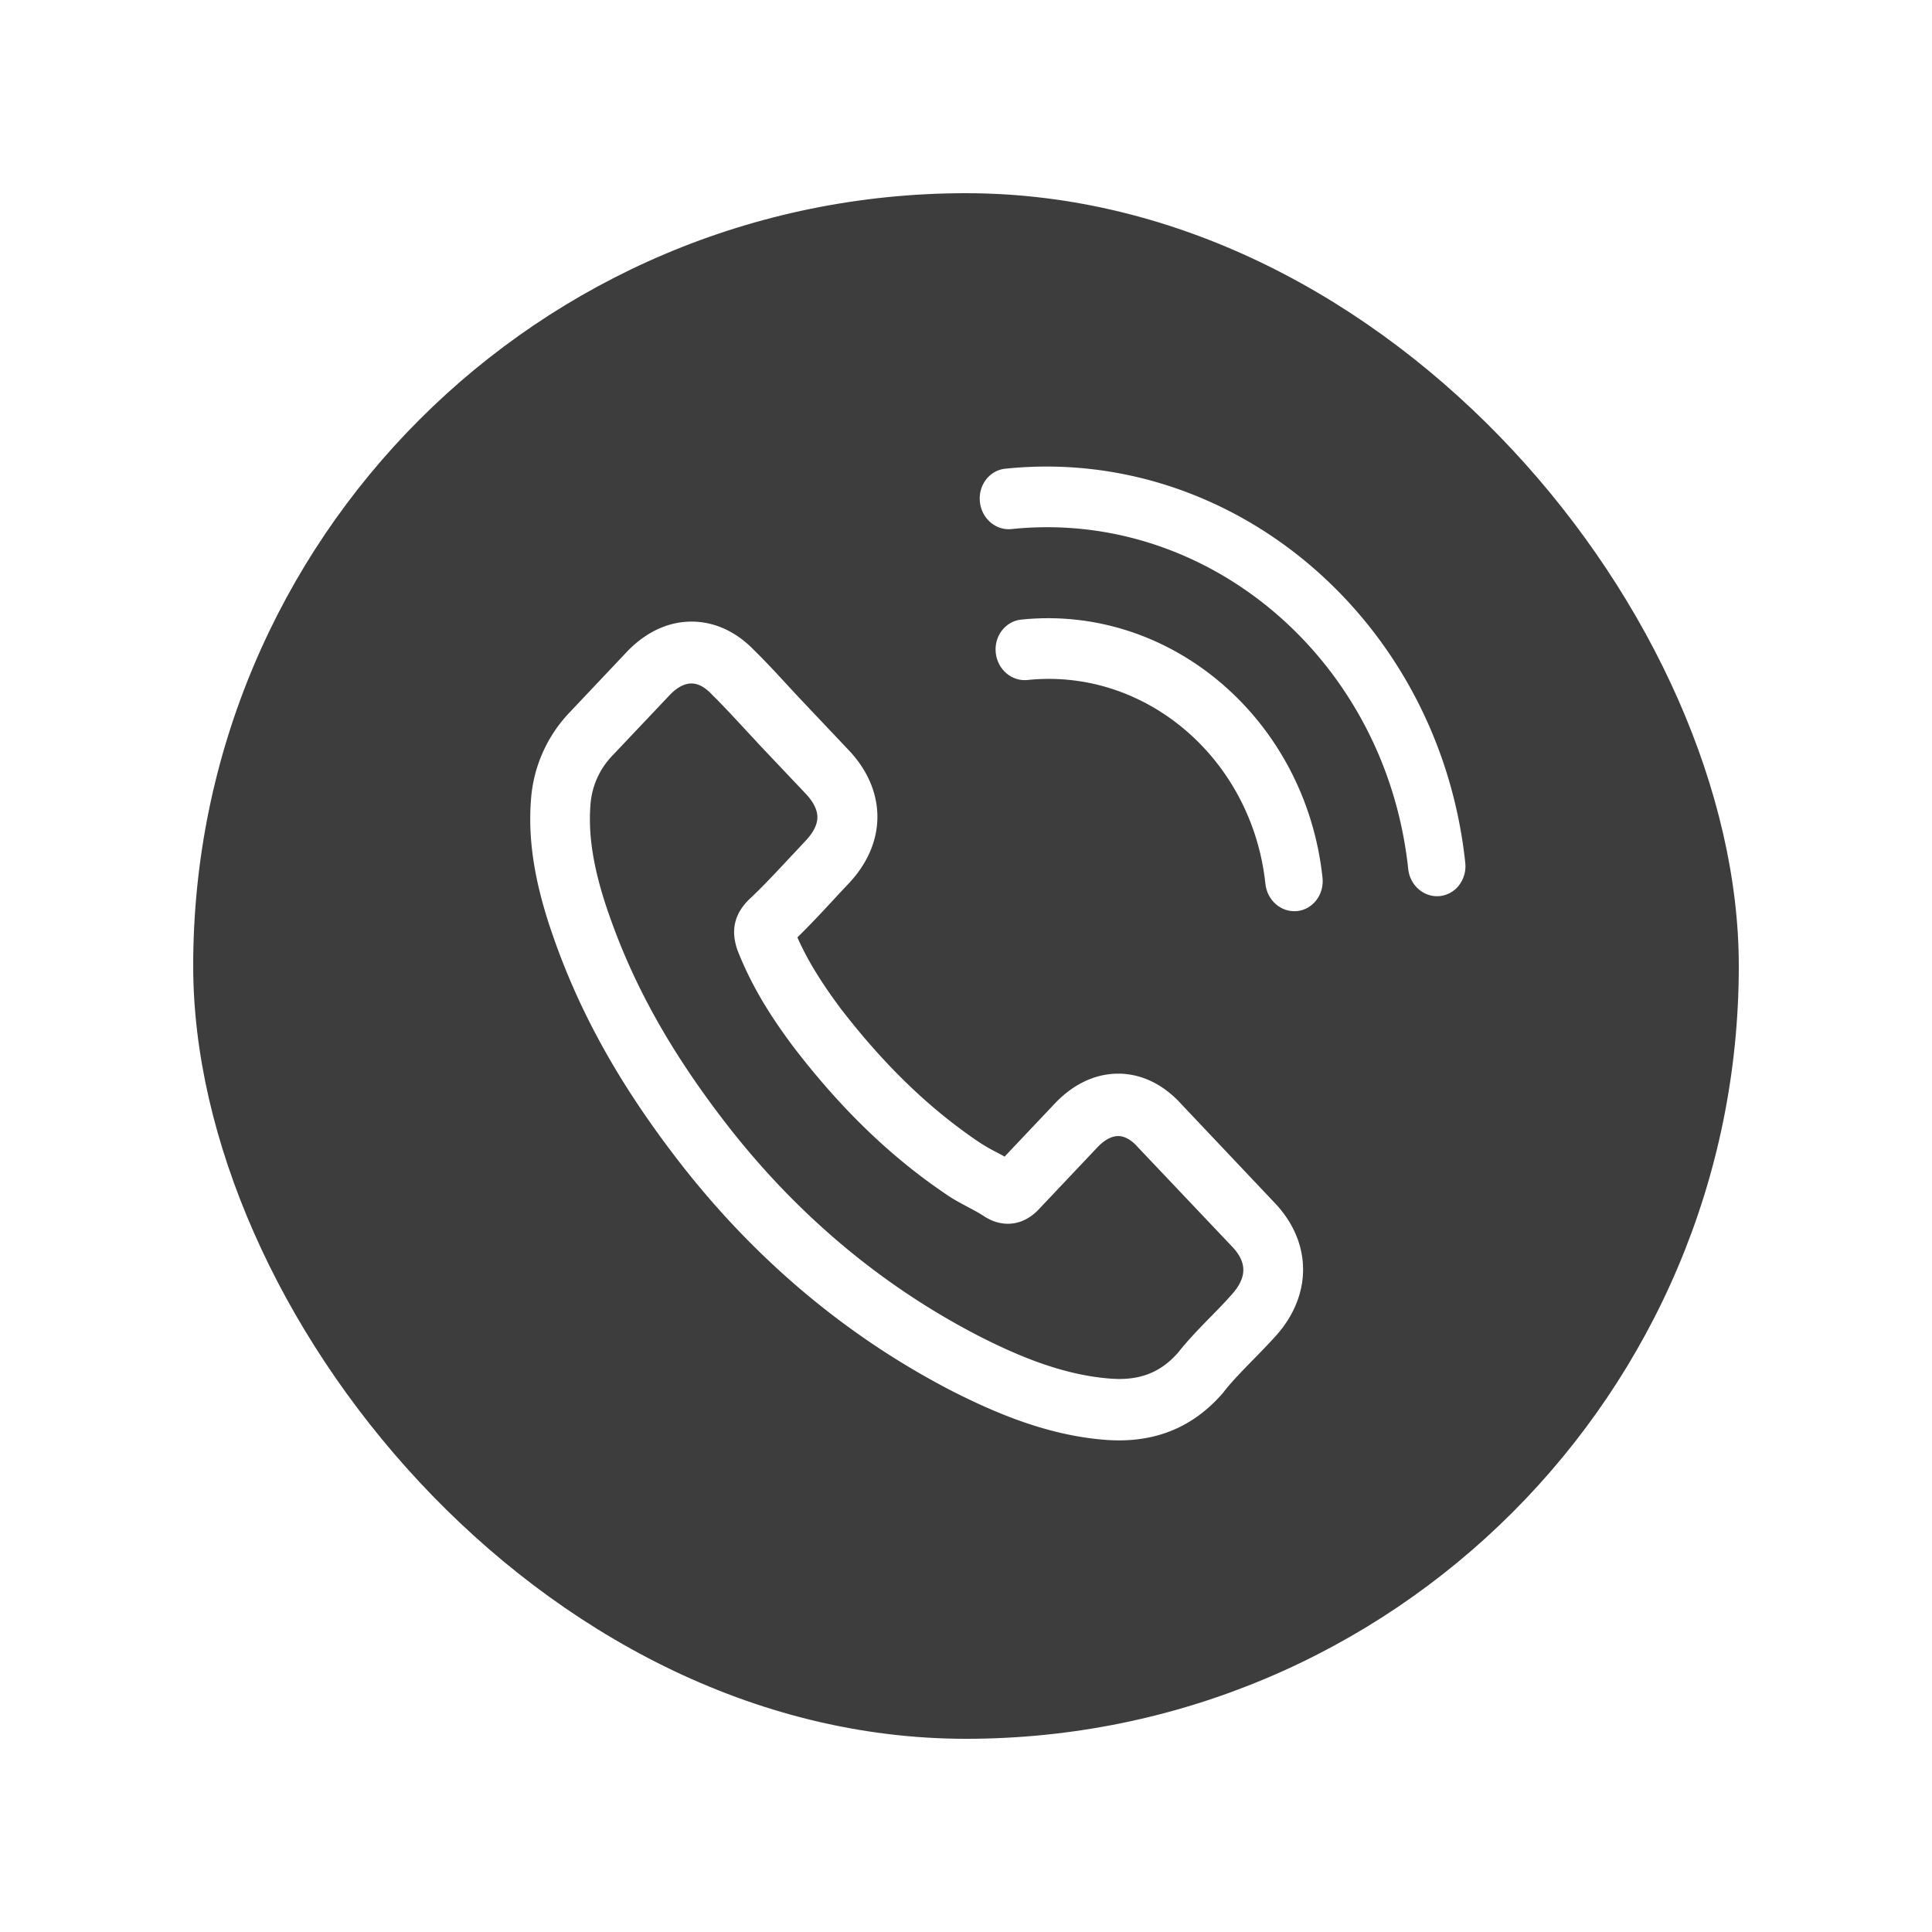 <svg width="50" height="50" viewBox="0 0 50 50" xmlns="http://www.w3.org/2000/svg" xmlns:xlink="http://www.w3.org/1999/xlink">
    <defs>
        <filter x="-.8%" y="-1.3%" width="101.6%" height="103.2%" filterUnits="objectBoundingBox" id="oco3ajik3a">
            <feMorphology radius=".5" operator="dilate" in="SourceAlpha" result="shadowSpreadOuter1"/>
            <feOffset dy="2" in="shadowSpreadOuter1" result="shadowOffsetOuter1"/>
            <feGaussianBlur stdDeviation="3" in="shadowOffsetOuter1" result="shadowBlurOuter1"/>
            <feColorMatrix values="0 0 0 0 0 0 0 0 0 0 0 0 0 0 0 0 0 0 0.077 0" in="shadowBlurOuter1"/>
        </filter>
        <rect id="7m2h5klhsc" x="0" y="0" width="40" height="40" rx="20"/>
        <path id="6m8b4u1ysb" d="M0 162h1440v712H0z"/>
    </defs>
    <g transform="translate(-897 -273)" fill="none" fill-rule="evenodd">
        <use fill="#000" filter="url(#oco3ajik3a)" xlink:href="#6m8b4u1ysb"/>
        <use fill="#FFF" xlink:href="#6m8b4u1ysb"/>
        <rect stroke="#D5D5D5" stroke-width="1.2" x="316.6" y="184.6" width="1025.8" height="658.8" rx="10"/>
        <g>
            <path stroke="#EEE" fill="#FFF" d="M829.5 258.5h512v99h-512z"/>
            <g transform="translate(902 278)">
                <mask id="4pn1etrp4d" fill="#fff">
                    <use xlink:href="#7m2h5klhsc"/>
                </mask>
                <use fill="#3D3D3D" xlink:href="#7m2h5klhsc"/>
                <g fill="#FFF" mask="url(#4pn1etrp4d)">
                    <path d="M12.94 25.081c1.926 2.433 4.244 4.35 6.889 5.705 1.007.504 2.354 1.103 3.855 1.205.093.005.182.009.275.009 1.007 0 1.816-.368 2.475-1.125.004-.004.012-.012.016-.021.235-.3.502-.569.78-.855.19-.193.385-.394.571-.599.862-.95.862-2.155-.008-3.074l-2.43-2.57c-.413-.454-.907-.693-1.425-.693-.517 0-1.015.24-1.44.688l-1.448 1.531a7.558 7.558 0 0 0-.4-.222 4.925 4.925 0 0 1-.445-.257c-1.319-.885-2.516-2.04-3.66-3.523-.579-.774-.967-1.424-1.238-2.087.38-.363.736-.744 1.08-1.116.121-.132.247-.265.372-.398.437-.461.671-.996.671-1.539 0-.543-.23-1.078-.671-1.54l-1.205-1.274c-.142-.15-.275-.295-.413-.444-.267-.291-.546-.59-.821-.86-.417-.432-.906-.658-1.424-.658-.513 0-1.007.226-1.44.662l-1.512 1.6a3.369 3.369 0 0 0-.927 2.104c-.077 1.021.101 2.108.563 3.42.707 2.032 1.775 3.917 3.36 5.931zm-2.936-9.262a2.318 2.318 0 0 1 .643-1.454l1.505-1.59c.235-.24.493-.364.744-.364.247 0 .498.124.728.372.271.265.526.543.801.838.138.15.28.3.42.454l1.206 1.274c.25.265.38.534.38.8 0 .265-.13.534-.38.8-.125.132-.25.269-.376.401-.376.402-.728.783-1.116 1.146l-.02.022c-.336.354-.284.692-.203.949l.012.034c.312.791.744 1.544 1.42 2.442 1.213 1.582 2.492 2.809 3.9 3.754.173.12.36.214.533.308.162.085.311.167.445.257l.044.025a.81.81 0 0 0 .393.107c.323 0 .534-.218.602-.29l1.513-1.6c.235-.248.49-.38.74-.38.308 0 .559.2.716.38l2.44 2.574c.485.513.48 1.07-.013 1.612-.17.193-.348.377-.538.569-.283.29-.578.59-.845.928-.465.53-1.02.778-1.735.778-.07 0-.142-.004-.21-.008-1.327-.09-2.561-.637-3.487-1.104-2.516-1.287-4.725-3.113-6.557-5.43-1.509-1.92-2.524-3.708-3.195-5.623-.417-1.176-.575-2.121-.51-2.98z" fill-rule="nonzero" stroke="#FFF" stroke-width=".554"/>
                    <path d="M28.57 18.578c-.408.043-.776-.272-.821-.703-.344-3.234-3.098-5.595-6.158-5.277-.408.043-.776-.272-.821-.703-.046-.432.248-.816.657-.86 3.875-.402 7.365 2.588 7.8 6.684.045.432-.249.816-.657.86z"/>
                    <path d="M32.265 18.19c-.408.043-.776-.272-.821-.704-.573-5.39-5.164-9.324-10.264-8.794-.408.043-.776-.272-.82-.704-.046-.431.248-.816.656-.858 5.916-.615 11.242 3.949 11.905 10.201a.809.809 0 0 1-.158.575.723.723 0 0 1-.498.284z"/>
                </g>
            </g>
        </g>
    </g>
</svg>
